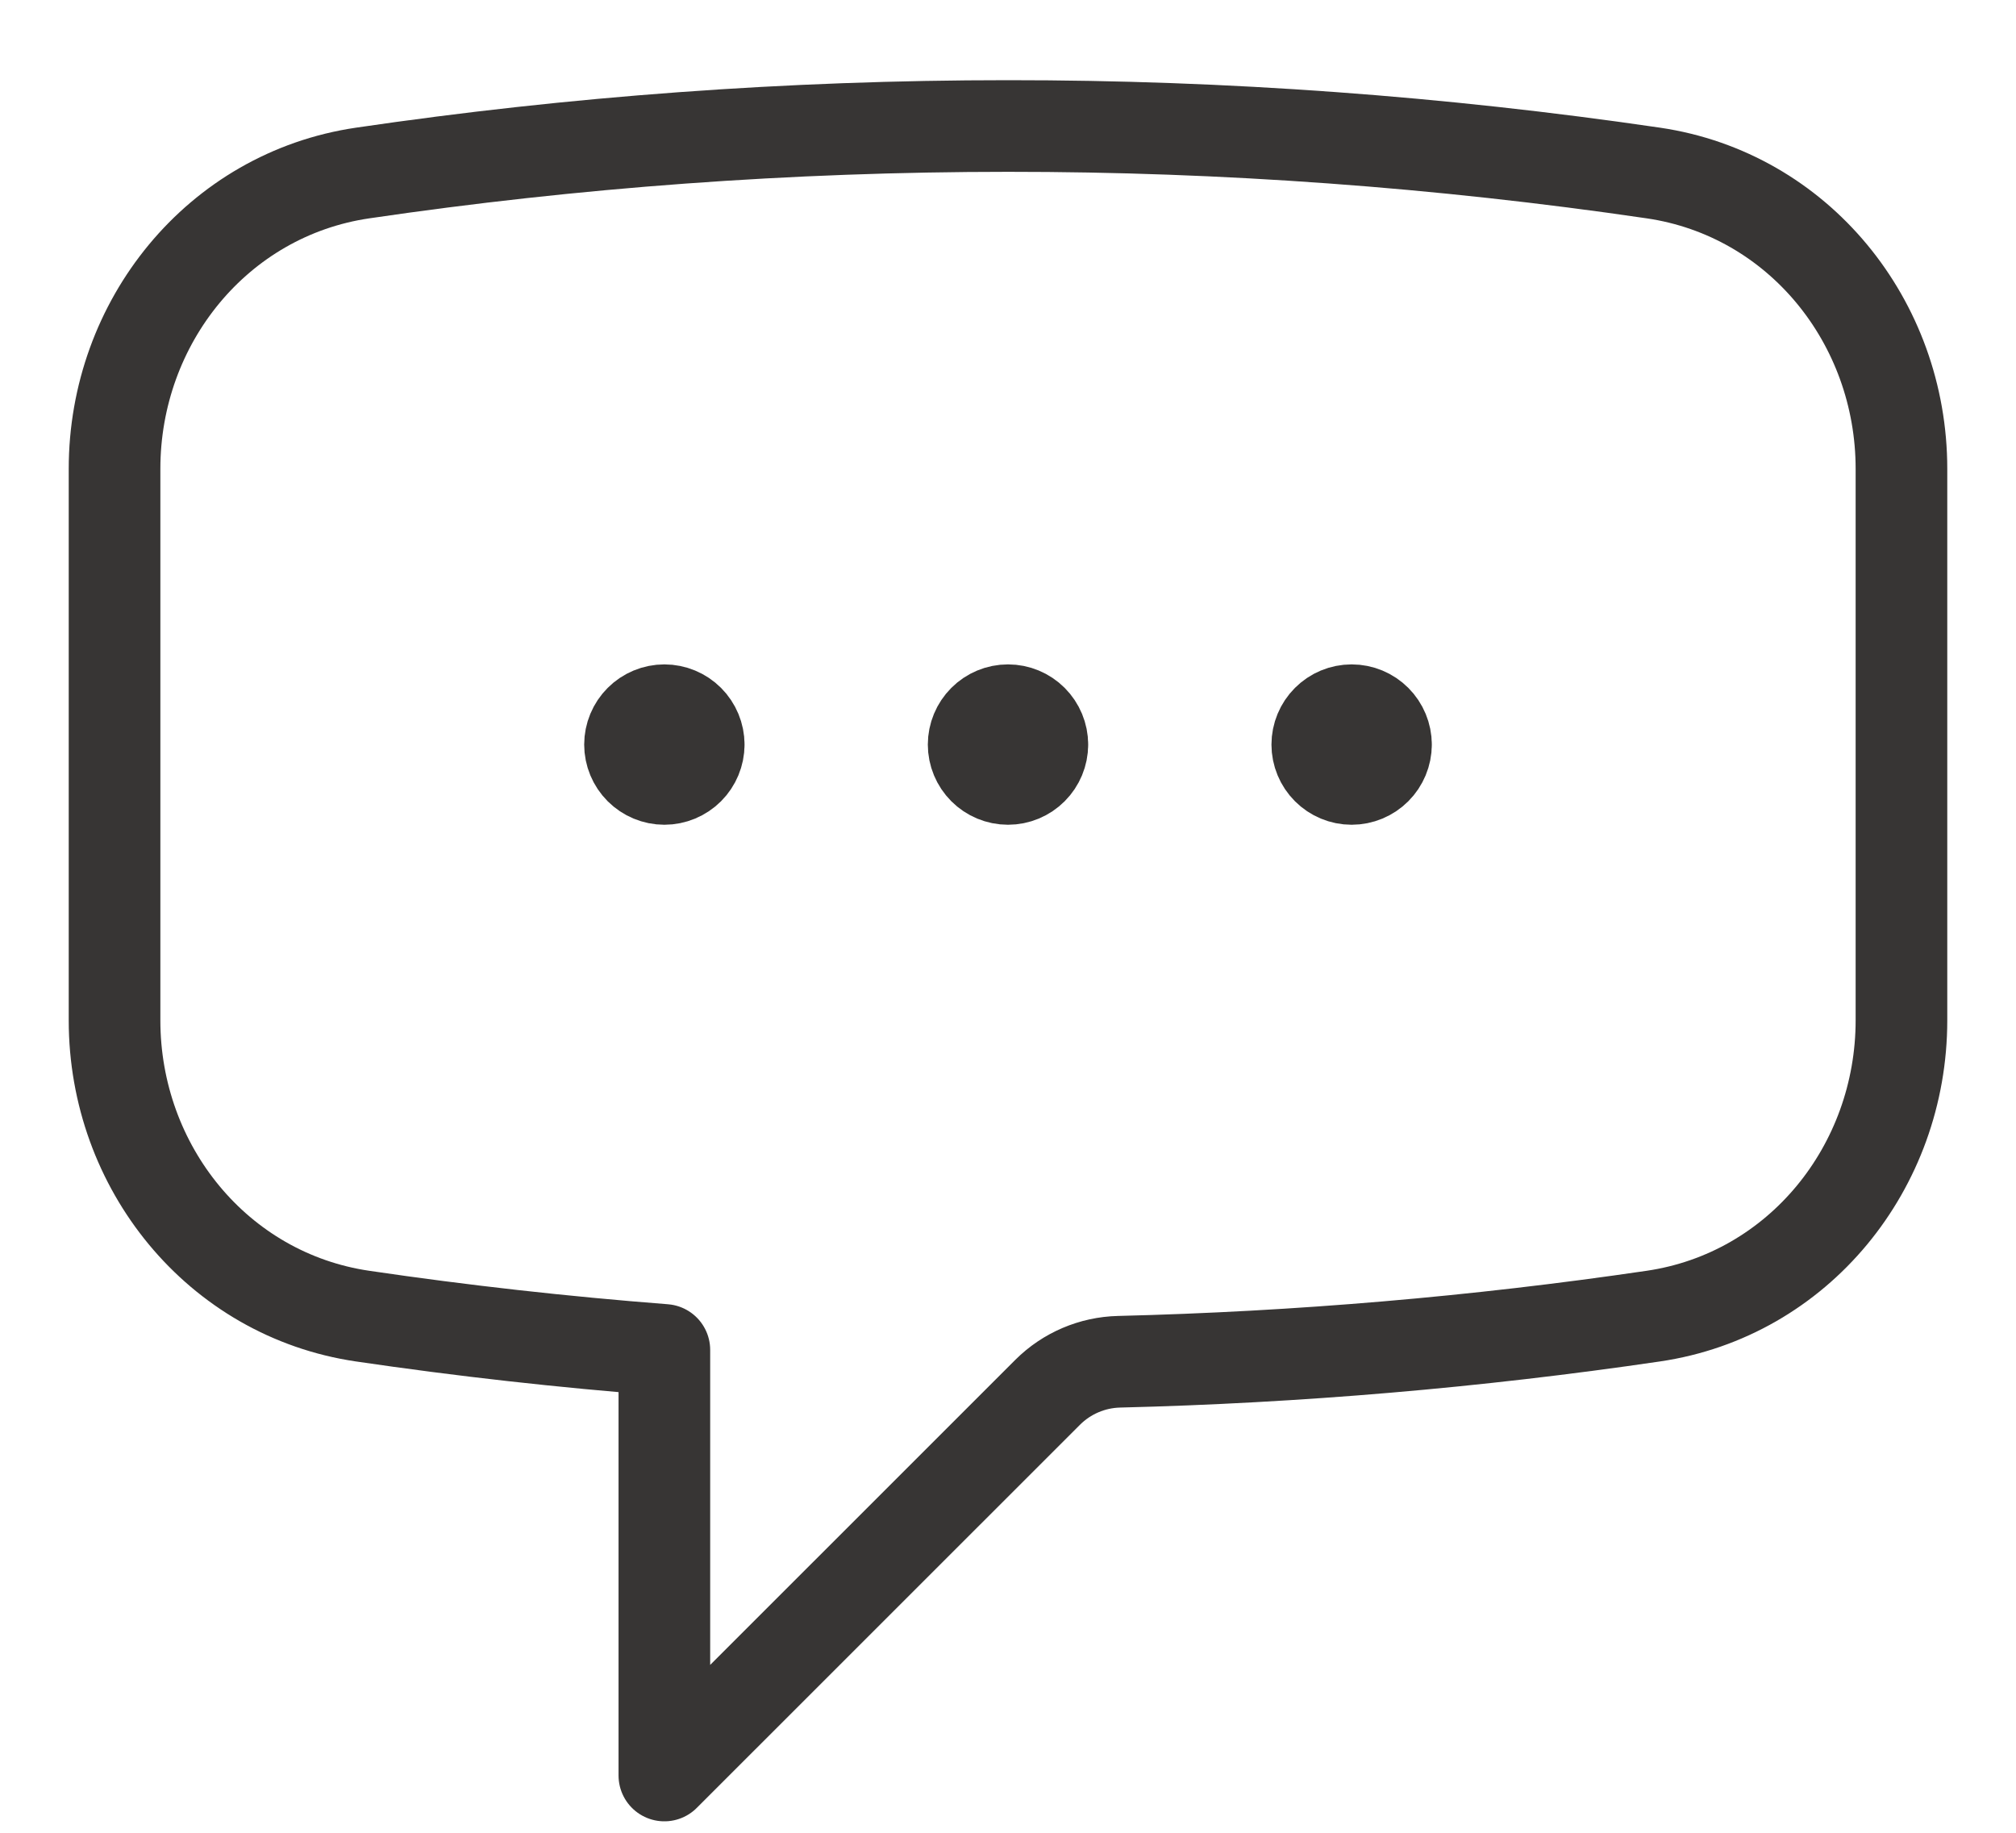 <svg width="22" height="20" viewBox="0 0 22 20" fill="none" xmlns="http://www.w3.org/2000/svg">
<path d="M7.625 8.125C7.625 8.224 7.585 8.32 7.515 8.39C7.445 8.46 7.349 8.5 7.25 8.5C7.151 8.5 7.055 8.46 6.985 8.39C6.915 8.32 6.875 8.224 6.875 8.125C6.875 8.026 6.915 7.93 6.985 7.86C7.055 7.79 7.151 7.75 7.25 7.75C7.349 7.75 7.445 7.79 7.515 7.86C7.585 7.93 7.625 8.026 7.625 8.125ZM7.625 8.125H7.25M11.375 8.125C11.375 8.224 11.335 8.32 11.265 8.39C11.195 8.46 11.1 8.5 11 8.5C10.9 8.5 10.805 8.46 10.735 8.39C10.665 8.32 10.625 8.224 10.625 8.125C10.625 8.026 10.665 7.93 10.735 7.86C10.805 7.79 10.9 7.75 11 7.75C11.1 7.75 11.195 7.79 11.265 7.86C11.335 7.93 11.375 8.026 11.375 8.125ZM11.375 8.125H11M15.125 8.125C15.125 8.224 15.085 8.32 15.015 8.39C14.945 8.46 14.85 8.5 14.75 8.5C14.65 8.5 14.555 8.46 14.485 8.39C14.415 8.32 14.375 8.224 14.375 8.125C14.375 8.026 14.415 7.93 14.485 7.86C14.555 7.79 14.65 7.75 14.75 7.75C14.85 7.75 14.945 7.79 15.015 7.86C15.085 7.93 15.125 8.026 15.125 8.125ZM15.125 8.125H14.75M1.25 11.135C1.25 12.735 2.373 14.129 3.957 14.362C5.044 14.522 6.142 14.645 7.25 14.731V19.375L11.434 15.192C11.641 14.986 11.92 14.867 12.212 14.86C14.164 14.812 16.11 14.646 18.042 14.362C19.627 14.129 20.75 12.736 20.75 11.134V5.116C20.75 3.514 19.627 2.121 18.043 1.888C15.711 1.546 13.357 1.374 11 1.375C8.608 1.375 6.256 1.55 3.957 1.888C2.373 2.121 1.25 3.515 1.25 5.116V11.134V11.135Z" stroke="#373534" stroke-linecap="round" stroke-linejoin="round"/>
</svg>
